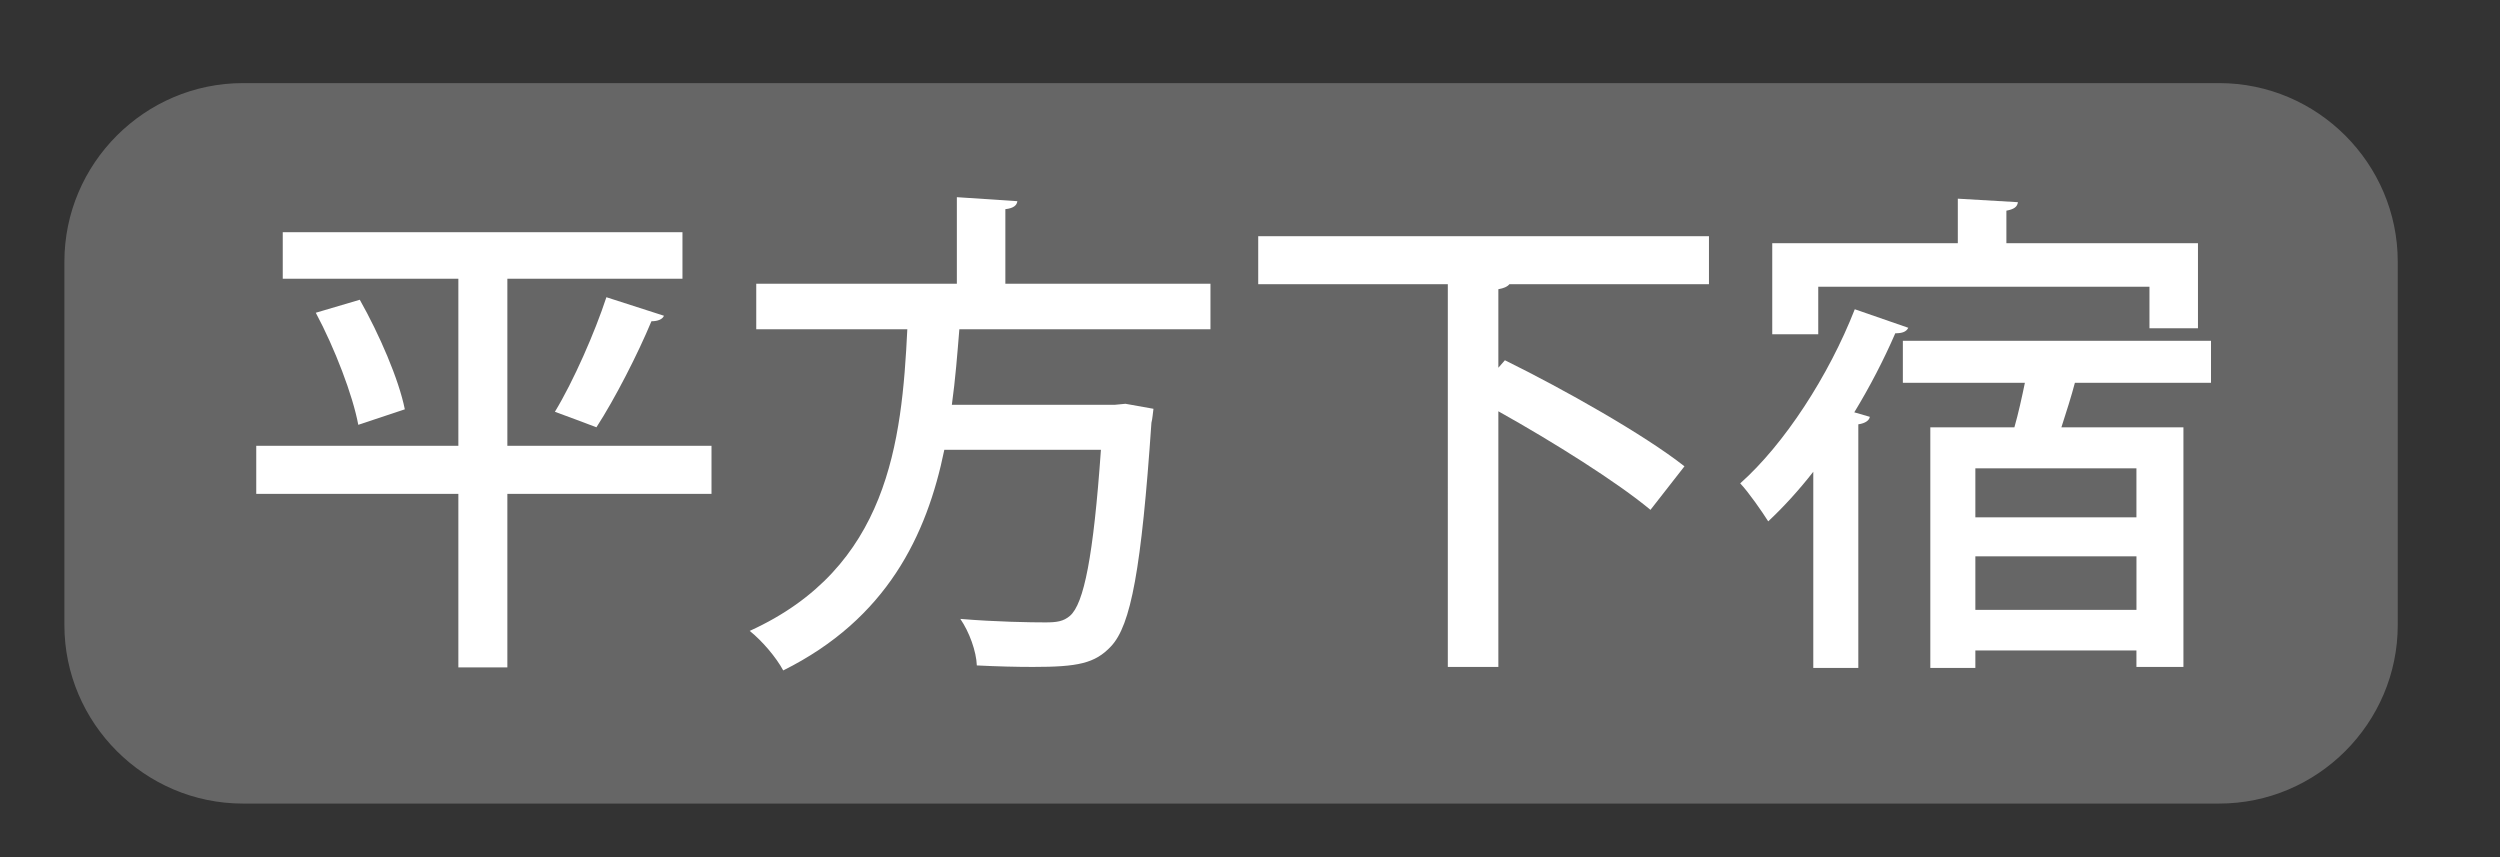<?xml version="1.0" encoding="utf-8"?>
<!-- Generator: Adobe Illustrator 16.0.3, SVG Export Plug-In . SVG Version: 6.00 Build 0)  -->
<!DOCTYPE svg PUBLIC "-//W3C//DTD SVG 1.1//EN" "http://www.w3.org/Graphics/SVG/1.1/DTD/svg11.dtd">
<svg version="1.1" id="上尾市内" xmlns="http://www.w3.org/2000/svg" xmlns:xlink="http://www.w3.org/1999/xlink" x="0px"
	 y="0px" width="70px" height="24px" viewBox="0 0 70 24" style="enable-background:new 0 0 70 24;" xml:space="preserve">
<rect x="0" y="0" width="70" height="24" fill="#333333" stroke="none"/>
<g id="ボタン背景_x5F_off">
	<path style="fill:#666666;" d="M62.137,22.5H6.803c-2.75,0-5-2.25-5-5V7.327c0-2.75,2.25-5,5-5h55.334c2.75,0,5,2.25,5,5V17.5
		C67.137,20.25,64.887,22.5,62.137,22.5"/>
</g>
<g id="ボタン文字_xFF08_テキスト_xFF09_">
	<g>
		<path style="fill:#FFFFFF;" d="M19.922,12.483v1.345h-5.716v4.86h-1.372v-4.86H7.175v-1.345h5.659V7.804H7.917V6.501h11.192v1.303
			h-4.903v4.679H19.922z M10.032,11.895c-0.154-0.827-0.658-2.143-1.19-3.138l1.232-0.364c0.546,0.967,1.093,2.227,1.261,3.068
			L10.032,11.895z M18.591,8.841c-0.042,0.098-0.168,0.154-0.351,0.154c-0.378,0.91-1.022,2.171-1.54,2.969
			c0,0-1.149-0.434-1.163-0.434c0.519-0.854,1.121-2.227,1.442-3.208L18.591,8.841z"/>
		<path style="fill:#FFFFFF;" d="M33.894,9.219h-7.032c-0.056,0.686-0.111,1.4-0.21,2.115h4.566l0.295-0.028l0.784,0.14
			c-0.015,0.112-0.028,0.28-0.057,0.392c-0.28,4.09-0.574,5.673-1.134,6.262c-0.448,0.476-0.925,0.574-2.186,0.574
			c-0.462,0-1.009-0.014-1.569-0.042c-0.014-0.393-0.21-0.938-0.462-1.303c0.994,0.084,1.989,0.098,2.381,0.098
			c0.322,0,0.505-0.028,0.687-0.182c0.393-0.336,0.659-1.667,0.869-4.651h-4.385c-0.49,2.396-1.61,4.735-4.511,6.178
			c-0.195-0.364-0.588-0.827-0.938-1.107c3.881-1.765,4.259-5.281,4.413-8.446h-4.23V7.944h5.617V5.521l1.694,0.112
			c-0.014,0.112-0.098,0.196-0.336,0.224v2.087h5.743V9.219z"/>
	</g>
	<g>
		<path style="fill:#FFFFFF;" d="M47.852,7.958h-5.589c-0.057,0.07-0.154,0.112-0.309,0.14v2.199l0.183-0.21
			c1.652,0.813,3.908,2.087,5.028,2.97l-0.952,1.219c-0.925-0.771-2.704-1.891-4.259-2.76v7.158h-1.415V7.958H35.23V6.614h12.621
			V7.958z"/>
		<path style="fill:#FFFFFF;" d="M50.771,13.211c-0.406,0.518-0.826,0.98-1.261,1.387c-0.168-0.266-0.546-0.813-0.784-1.064
			c1.232-1.093,2.479-3.012,3.208-4.875l1.498,0.519c-0.056,0.112-0.168,0.154-0.364,0.154c-0.322,0.743-0.714,1.499-1.148,2.213
			l0.435,0.126c-0.014,0.098-0.126,0.182-0.322,0.21v6.822h-1.261V13.211z M50.911,8.028v1.331h-1.288V6.81h5.196V5.563l1.682,0.098
			c-0.015,0.126-0.099,0.196-0.322,0.238V6.81h5.364v2.381h-1.358V8.028H50.911z M61.907,10.718h-3.81
			c-0.099,0.378-0.238,0.813-0.378,1.247h3.417v6.71H59.82v-0.462H55.31v0.49h-1.261v-6.738h2.354
			c0.112-0.392,0.21-0.84,0.294-1.247h-3.417V9.542h8.628V10.718z M59.82,14.486v-1.373H55.31v1.373H59.82z M55.31,17.077h4.511
			v-1.499H55.31V17.077z"/>
	</g>
</g>
<g id="八枝神社">
</g>
</svg>
